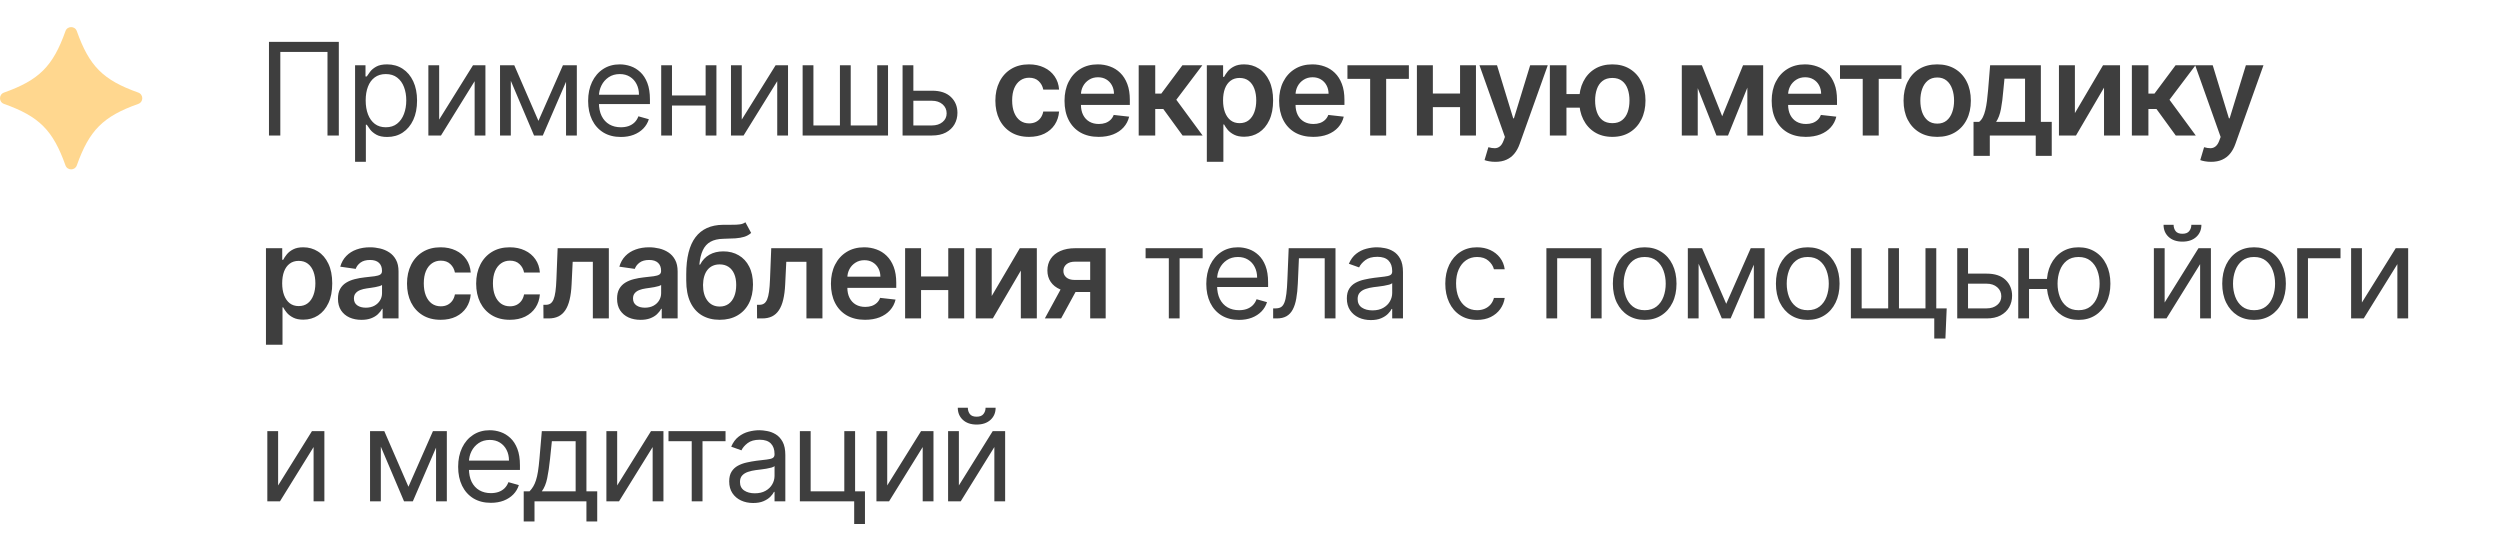 <?xml version="1.0" encoding="UTF-8"?> <svg xmlns="http://www.w3.org/2000/svg" width="369" height="81" viewBox="0 0 369 81" fill="none"><path d="M50.01 6.182V20H48.337V7.666H41.374V20H39.7V6.182H50.01ZM52.409 23.886V9.636H53.948V11.283H54.137C54.254 11.103 54.416 10.873 54.622 10.595C54.834 10.311 55.135 10.059 55.526 9.839C55.922 9.614 56.458 9.501 57.132 9.501C58.005 9.501 58.774 9.72 59.44 10.156C60.106 10.592 60.625 11.211 60.998 12.011C61.372 12.812 61.558 13.757 61.558 14.845C61.558 15.943 61.372 16.894 60.998 17.699C60.625 18.5 60.108 19.121 59.447 19.561C58.785 19.998 58.023 20.216 57.159 20.216C56.494 20.216 55.961 20.106 55.56 19.885C55.16 19.66 54.852 19.406 54.636 19.123C54.42 18.835 54.254 18.597 54.137 18.408H54.002V23.886H52.409ZM53.975 14.818C53.975 15.601 54.089 16.291 54.319 16.89C54.548 17.483 54.883 17.949 55.324 18.286C55.765 18.619 56.305 18.785 56.943 18.785C57.609 18.785 58.165 18.61 58.61 18.259C59.06 17.904 59.397 17.427 59.622 16.829C59.851 16.226 59.966 15.556 59.966 14.818C59.966 14.089 59.854 13.433 59.629 12.848C59.408 12.259 59.073 11.793 58.623 11.451C58.178 11.105 57.618 10.932 56.943 10.932C56.296 10.932 55.751 11.096 55.311 11.424C54.87 11.748 54.537 12.203 54.312 12.787C54.087 13.367 53.975 14.044 53.975 14.818ZM64.82 17.652L69.813 9.636H71.648V20H70.056V11.984L65.09 20H63.227V9.636H64.82V17.652ZM79.472 17.841L83.088 9.636H84.6L80.12 20H78.824L74.425 9.636H75.909L79.472 17.841ZM75.397 9.636V20H73.804V9.636H75.397ZM83.547 20V9.636H85.14V20H83.547ZM91.639 20.216C90.641 20.216 89.779 19.995 89.055 19.555C88.336 19.109 87.78 18.489 87.389 17.692C87.002 16.892 86.808 15.961 86.808 14.899C86.808 13.838 87.002 12.902 87.389 12.092C87.78 11.278 88.324 10.644 89.022 10.19C89.723 9.731 90.542 9.501 91.478 9.501C92.017 9.501 92.55 9.591 93.077 9.771C93.603 9.951 94.082 10.244 94.514 10.648C94.946 11.049 95.29 11.579 95.546 12.241C95.802 12.902 95.931 13.716 95.931 14.683V15.358H87.942V13.982H94.311C94.311 13.397 94.194 12.875 93.96 12.416C93.731 11.957 93.403 11.595 92.975 11.33C92.553 11.065 92.053 10.932 91.478 10.932C90.843 10.932 90.295 11.089 89.831 11.404C89.373 11.714 89.019 12.119 88.772 12.619C88.525 13.118 88.401 13.653 88.401 14.224V15.142C88.401 15.925 88.536 16.588 88.806 17.133C89.08 17.672 89.46 18.084 89.946 18.367C90.432 18.646 90.996 18.785 91.639 18.785C92.058 18.785 92.436 18.727 92.773 18.61C93.115 18.489 93.409 18.309 93.657 18.07C93.904 17.827 94.096 17.526 94.23 17.166L95.769 17.598C95.607 18.12 95.335 18.579 94.952 18.974C94.57 19.366 94.098 19.672 93.535 19.892C92.973 20.108 92.341 20.216 91.639 20.216ZM104.529 14.089V15.574H98.807V14.089H104.529ZM99.185 9.636V20H97.593V9.636H99.185ZM105.744 9.636V20H104.151V9.636H105.744ZM109.484 17.652L114.477 9.636H116.312V20H114.72V11.984L109.754 20H107.892V9.636H109.484V17.652ZM118.468 9.636H120.061V18.516H123.974V9.636H125.566V18.516H129.48V9.636H131.072V20H118.468V9.636ZM134.597 13.388H137.565C138.78 13.388 139.709 13.696 140.352 14.312C140.995 14.928 141.317 15.709 141.317 16.653C141.317 17.274 141.173 17.839 140.885 18.347C140.597 18.851 140.174 19.253 139.616 19.555C139.059 19.852 138.375 20 137.565 20H133.22V9.636H134.812V18.516H137.565C138.195 18.516 138.712 18.349 139.117 18.016C139.522 17.683 139.724 17.256 139.724 16.734C139.724 16.186 139.522 15.738 139.117 15.392C138.712 15.045 138.195 14.872 137.565 14.872H134.597V13.388ZM151.883 20.202C150.848 20.202 149.96 19.975 149.217 19.521C148.48 19.067 147.911 18.439 147.51 17.639C147.115 16.833 146.917 15.907 146.917 14.859C146.917 13.806 147.119 12.877 147.524 12.072C147.929 11.262 148.5 10.633 149.238 10.183C149.98 9.729 150.857 9.501 151.869 9.501C152.71 9.501 153.455 9.657 154.102 9.967C154.755 10.273 155.274 10.707 155.661 11.269C156.048 11.827 156.268 12.479 156.322 13.226H153.988C153.893 12.727 153.668 12.31 153.313 11.978C152.962 11.64 152.492 11.472 151.903 11.472C151.404 11.472 150.965 11.607 150.587 11.876C150.209 12.142 149.915 12.524 149.703 13.023C149.496 13.523 149.393 14.121 149.393 14.818C149.393 15.524 149.496 16.132 149.703 16.64C149.91 17.144 150.2 17.533 150.574 17.807C150.951 18.077 151.395 18.212 151.903 18.212C152.263 18.212 152.584 18.145 152.868 18.01C153.156 17.87 153.396 17.67 153.59 17.409C153.783 17.148 153.916 16.831 153.988 16.458H156.322C156.264 17.191 156.048 17.841 155.675 18.408C155.301 18.97 154.793 19.411 154.15 19.73C153.506 20.045 152.751 20.202 151.883 20.202ZM162.156 20.202C161.117 20.202 160.219 19.986 159.464 19.555C158.713 19.118 158.135 18.502 157.73 17.706C157.325 16.905 157.123 15.963 157.123 14.879C157.123 13.813 157.325 12.877 157.73 12.072C158.139 11.262 158.71 10.633 159.444 10.183C160.177 9.729 161.038 9.501 162.028 9.501C162.666 9.501 163.269 9.605 163.836 9.812C164.407 10.014 164.911 10.329 165.347 10.756C165.788 11.184 166.134 11.728 166.386 12.389C166.638 13.046 166.764 13.829 166.764 14.737V15.486H158.27V13.84H164.423C164.418 13.372 164.317 12.956 164.119 12.592C163.921 12.223 163.645 11.933 163.289 11.721C162.939 11.51 162.529 11.404 162.061 11.404C161.562 11.404 161.124 11.526 160.746 11.768C160.368 12.007 160.073 12.322 159.862 12.713C159.655 13.1 159.549 13.525 159.545 13.988V15.425C159.545 16.028 159.655 16.546 159.875 16.977C160.096 17.405 160.404 17.733 160.8 17.962C161.196 18.187 161.659 18.3 162.19 18.3C162.545 18.3 162.867 18.25 163.154 18.151C163.442 18.048 163.692 17.897 163.903 17.699C164.115 17.501 164.274 17.256 164.382 16.964L166.663 17.22C166.519 17.823 166.245 18.349 165.84 18.799C165.44 19.244 164.927 19.591 164.301 19.838C163.676 20.081 162.961 20.202 162.156 20.202ZM168.071 20V9.636H170.513V13.82H171.404L174.521 9.636H177.463L173.623 14.724L177.503 20H174.548L171.707 16.093H170.513V20H168.071ZM178.128 23.886V9.636H180.53V11.35H180.672C180.798 11.098 180.975 10.831 181.205 10.547C181.434 10.259 181.744 10.014 182.136 9.812C182.527 9.605 183.026 9.501 183.634 9.501C184.434 9.501 185.156 9.706 185.799 10.115C186.447 10.52 186.96 11.121 187.338 11.917C187.72 12.709 187.911 13.68 187.911 14.832C187.911 15.97 187.725 16.937 187.351 17.733C186.978 18.529 186.47 19.136 185.826 19.555C185.183 19.973 184.454 20.182 183.64 20.182C183.047 20.182 182.554 20.083 182.163 19.885C181.771 19.687 181.456 19.449 181.218 19.17C180.984 18.887 180.802 18.619 180.672 18.367H180.57V23.886H178.128ZM180.523 14.818C180.523 15.488 180.618 16.075 180.807 16.579C181 17.083 181.277 17.477 181.636 17.76C182.001 18.039 182.442 18.178 182.959 18.178C183.499 18.178 183.951 18.034 184.315 17.746C184.679 17.454 184.954 17.056 185.138 16.552C185.327 16.044 185.422 15.466 185.422 14.818C185.422 14.175 185.329 13.604 185.145 13.104C184.961 12.605 184.686 12.214 184.322 11.93C183.957 11.647 183.503 11.505 182.959 11.505C182.437 11.505 181.994 11.643 181.63 11.917C181.265 12.191 180.989 12.576 180.8 13.071C180.615 13.566 180.523 14.148 180.523 14.818ZM193.831 20.202C192.792 20.202 191.895 19.986 191.139 19.555C190.388 19.118 189.81 18.502 189.405 17.706C189 16.905 188.798 15.963 188.798 14.879C188.798 13.813 189 12.877 189.405 12.072C189.814 11.262 190.385 10.633 191.119 10.183C191.852 9.729 192.713 9.501 193.703 9.501C194.342 9.501 194.944 9.605 195.511 9.812C196.082 10.014 196.586 10.329 197.022 10.756C197.463 11.184 197.81 11.728 198.061 12.389C198.313 13.046 198.439 13.829 198.439 14.737V15.486H189.945V13.84H196.098C196.094 13.372 195.992 12.956 195.794 12.592C195.596 12.223 195.32 11.933 194.964 11.721C194.614 11.51 194.204 11.404 193.737 11.404C193.237 11.404 192.799 11.526 192.421 11.768C192.043 12.007 191.748 12.322 191.537 12.713C191.33 13.1 191.224 13.525 191.22 13.988V15.425C191.22 16.028 191.33 16.546 191.55 16.977C191.771 17.405 192.079 17.733 192.475 17.962C192.871 18.187 193.334 18.3 193.865 18.3C194.22 18.3 194.542 18.25 194.83 18.151C195.117 18.048 195.367 17.897 195.578 17.699C195.79 17.501 195.95 17.256 196.058 16.964L198.338 17.22C198.194 17.823 197.92 18.349 197.515 18.799C197.115 19.244 196.602 19.591 195.977 19.838C195.351 20.081 194.636 20.202 193.831 20.202ZM198.882 11.64V9.636H207.95V11.64H204.597V20H202.235V11.64H198.882ZM216.253 13.806V15.81H210.734V13.806H216.253ZM211.49 9.636V20H209.135V9.636H211.49ZM217.852 9.636V20H215.504V9.636H217.852ZM220.711 23.886C220.378 23.886 220.07 23.859 219.786 23.805C219.507 23.756 219.285 23.697 219.118 23.63L219.685 21.727C220.04 21.831 220.357 21.88 220.636 21.876C220.915 21.871 221.16 21.784 221.372 21.613C221.588 21.446 221.77 21.167 221.918 20.776L222.127 20.216L218.369 9.636H220.96L223.349 17.463H223.457L225.852 9.636H228.449L224.3 21.255C224.107 21.804 223.85 22.274 223.531 22.665C223.211 23.061 222.82 23.362 222.357 23.569C221.898 23.781 221.349 23.886 220.711 23.886ZM234.852 13.88V15.891H229.272V13.88H234.852ZM231.208 9.636V20H228.759V9.636H231.208ZM237.982 20.202C236.984 20.202 236.118 19.975 235.385 19.521C234.656 19.067 234.091 18.437 233.691 17.632C233.291 16.827 233.091 15.896 233.091 14.838C233.091 13.781 233.291 12.852 233.691 12.052C234.091 11.251 234.656 10.626 235.385 10.176C236.118 9.726 236.984 9.501 237.982 9.501C238.976 9.501 239.838 9.726 240.566 10.176C241.3 10.626 241.866 11.251 242.267 12.052C242.672 12.852 242.874 13.781 242.874 14.838C242.874 15.896 242.672 16.827 242.267 17.632C241.866 18.437 241.3 19.067 240.566 19.521C239.838 19.975 238.976 20.202 237.982 20.202ZM237.982 18.178C238.572 18.178 239.053 18.03 239.426 17.733C239.8 17.436 240.074 17.036 240.249 16.532C240.425 16.028 240.512 15.464 240.512 14.838C240.512 14.213 240.425 13.649 240.249 13.145C240.074 12.641 239.8 12.243 239.426 11.951C239.053 11.654 238.572 11.505 237.982 11.505C237.389 11.505 236.903 11.654 236.525 11.951C236.152 12.243 235.877 12.641 235.702 13.145C235.526 13.649 235.439 14.213 235.439 14.838C235.439 15.468 235.526 16.035 235.702 16.539C235.877 17.043 236.152 17.443 236.525 17.74C236.903 18.032 237.389 18.178 237.982 18.178ZM254.197 17.159L257.274 9.636H259.244L255.054 20H253.347L249.252 9.636H251.201L254.197 17.159ZM250.587 9.636V20H248.233V9.636H250.587ZM257.908 20V9.636H260.243V20H257.908ZM266.533 20.202C265.494 20.202 264.597 19.986 263.841 19.555C263.09 19.118 262.512 18.502 262.107 17.706C261.702 16.905 261.5 15.963 261.5 14.879C261.5 13.813 261.702 12.877 262.107 12.072C262.517 11.262 263.088 10.633 263.821 10.183C264.554 9.729 265.416 9.501 266.405 9.501C267.044 9.501 267.647 9.605 268.213 9.812C268.785 10.014 269.289 10.329 269.725 10.756C270.166 11.184 270.512 11.728 270.764 12.389C271.016 13.046 271.142 13.829 271.142 14.737V15.486H262.647V13.84H268.8C268.796 13.372 268.695 12.956 268.497 12.592C268.299 12.223 268.022 11.933 267.667 11.721C267.316 11.51 266.907 11.404 266.439 11.404C265.94 11.404 265.501 11.526 265.123 11.768C264.745 12.007 264.451 12.322 264.239 12.713C264.032 13.1 263.927 13.525 263.922 13.988V15.425C263.922 16.028 264.032 16.546 264.253 16.977C264.473 17.405 264.781 17.733 265.177 17.962C265.573 18.187 266.036 18.3 266.567 18.3C266.923 18.3 267.244 18.25 267.532 18.151C267.82 18.048 268.07 17.897 268.281 17.699C268.492 17.501 268.652 17.256 268.76 16.964L271.041 17.22C270.897 17.823 270.622 18.349 270.217 18.799C269.817 19.244 269.304 19.591 268.679 19.838C268.054 20.081 267.339 20.202 266.533 20.202ZM271.584 11.64V9.636H280.653V11.64H277.299V20H274.938V11.64H271.584ZM285.931 20.202C284.919 20.202 284.042 19.98 283.3 19.534C282.558 19.089 281.982 18.466 281.573 17.666C281.168 16.865 280.965 15.929 280.965 14.859C280.965 13.788 281.168 12.85 281.573 12.045C281.982 11.24 282.558 10.615 283.3 10.169C284.042 9.724 284.919 9.501 285.931 9.501C286.943 9.501 287.821 9.724 288.563 10.169C289.305 10.615 289.878 11.24 290.283 12.045C290.693 12.85 290.897 13.788 290.897 14.859C290.897 15.929 290.693 16.865 290.283 17.666C289.878 18.466 289.305 19.089 288.563 19.534C287.821 19.98 286.943 20.202 285.931 20.202ZM285.945 18.246C286.494 18.246 286.952 18.095 287.321 17.794C287.69 17.488 287.964 17.078 288.144 16.566C288.329 16.053 288.421 15.482 288.421 14.852C288.421 14.218 288.329 13.644 288.144 13.131C287.964 12.614 287.69 12.203 287.321 11.897C286.952 11.591 286.494 11.438 285.945 11.438C285.383 11.438 284.915 11.591 284.541 11.897C284.173 12.203 283.896 12.614 283.711 13.131C283.532 13.644 283.442 14.218 283.442 14.852C283.442 15.482 283.532 16.053 283.711 16.566C283.896 17.078 284.173 17.488 284.541 17.794C284.915 18.095 285.383 18.246 285.945 18.246ZM291.293 23.009V17.989H292.116C292.336 17.818 292.521 17.587 292.669 17.294C292.818 16.997 292.939 16.649 293.033 16.249C293.132 15.844 293.213 15.392 293.276 14.892C293.339 14.389 293.396 13.847 293.445 13.266L293.742 9.636H301.231V17.989H302.837V23.009H300.476V20H293.695V23.009H291.293ZM294.626 17.989H298.897V11.607H295.86L295.699 13.266C295.609 14.364 295.489 15.304 295.341 16.087C295.193 16.869 294.954 17.504 294.626 17.989ZM306.255 16.694L310.405 9.636H312.915V20H310.553V12.936L306.417 20H303.9V9.636H306.255V16.694ZM314.663 20V9.636H317.105V13.82H317.996L321.113 9.636H324.055L320.216 14.724L324.095 20H321.14L318.3 16.093H317.105V20H314.663ZM326.35 23.886C326.017 23.886 325.709 23.859 325.425 23.805C325.147 23.756 324.924 23.697 324.757 23.63L325.324 21.727C325.68 21.831 325.997 21.88 326.276 21.876C326.554 21.871 326.8 21.784 327.011 21.613C327.227 21.446 327.409 21.167 327.558 20.776L327.767 20.216L324.009 9.636H326.599L328.988 17.463H329.096L331.491 9.636H334.089L329.939 21.255C329.746 21.804 329.489 22.274 329.17 22.665C328.851 23.061 328.459 23.362 327.996 23.569C327.537 23.781 326.989 23.886 326.35 23.886ZM39.255 50.886V36.636H41.657V38.35H41.799C41.925 38.098 42.102 37.831 42.332 37.547C42.561 37.259 42.871 37.014 43.263 36.812C43.654 36.605 44.153 36.501 44.761 36.501C45.561 36.501 46.283 36.706 46.926 37.115C47.574 37.52 48.087 38.121 48.465 38.917C48.847 39.709 49.038 40.68 49.038 41.832C49.038 42.97 48.852 43.937 48.478 44.733C48.105 45.529 47.597 46.136 46.953 46.555C46.31 46.973 45.582 47.182 44.767 47.182C44.174 47.182 43.681 47.083 43.29 46.885C42.898 46.687 42.584 46.449 42.345 46.17C42.111 45.887 41.929 45.619 41.799 45.367H41.697V50.886H39.255ZM41.65 41.818C41.65 42.488 41.745 43.075 41.934 43.579C42.127 44.083 42.404 44.477 42.764 44.76C43.128 45.039 43.569 45.178 44.086 45.178C44.626 45.178 45.078 45.034 45.442 44.746C45.806 44.454 46.081 44.056 46.265 43.552C46.454 43.044 46.549 42.466 46.549 41.818C46.549 41.175 46.456 40.604 46.272 40.104C46.088 39.605 45.813 39.214 45.449 38.93C45.084 38.647 44.63 38.505 44.086 38.505C43.564 38.505 43.121 38.642 42.757 38.917C42.392 39.191 42.116 39.576 41.927 40.071C41.742 40.566 41.65 41.148 41.65 41.818ZM53.352 47.209C52.696 47.209 52.104 47.092 51.578 46.858C51.056 46.62 50.642 46.269 50.336 45.806C50.035 45.342 49.884 44.771 49.884 44.092C49.884 43.507 49.992 43.024 50.208 42.641C50.424 42.259 50.719 41.953 51.092 41.724C51.465 41.494 51.886 41.321 52.354 41.204C52.826 41.083 53.314 40.995 53.818 40.941C54.425 40.878 54.918 40.822 55.295 40.772C55.673 40.718 55.948 40.637 56.119 40.529C56.294 40.417 56.382 40.244 56.382 40.01V39.969C56.382 39.461 56.231 39.068 55.93 38.789C55.628 38.51 55.194 38.37 54.627 38.37C54.029 38.37 53.555 38.501 53.204 38.762C52.857 39.023 52.623 39.331 52.502 39.686L50.221 39.362C50.401 38.733 50.698 38.206 51.112 37.783C51.526 37.356 52.032 37.037 52.63 36.825C53.228 36.609 53.89 36.501 54.614 36.501C55.113 36.501 55.61 36.56 56.105 36.677C56.6 36.794 57.052 36.987 57.461 37.257C57.871 37.523 58.199 37.885 58.446 38.343C58.698 38.802 58.824 39.376 58.824 40.064V47H56.476V45.576H56.395C56.247 45.864 56.038 46.134 55.768 46.386C55.502 46.633 55.167 46.834 54.762 46.986C54.362 47.135 53.892 47.209 53.352 47.209ZM53.986 45.414C54.477 45.414 54.902 45.318 55.262 45.124C55.621 44.926 55.898 44.666 56.092 44.342C56.289 44.018 56.388 43.665 56.388 43.282V42.061C56.312 42.124 56.181 42.182 55.997 42.236C55.817 42.291 55.615 42.338 55.39 42.378C55.165 42.419 54.942 42.455 54.722 42.486C54.502 42.518 54.31 42.545 54.148 42.567C53.784 42.617 53.458 42.698 53.17 42.81C52.882 42.922 52.655 43.08 52.489 43.282C52.322 43.48 52.239 43.737 52.239 44.051C52.239 44.501 52.403 44.841 52.731 45.07C53.06 45.3 53.478 45.414 53.986 45.414ZM65.041 47.202C64.006 47.202 63.118 46.975 62.376 46.521C61.638 46.067 61.069 45.439 60.669 44.639C60.273 43.833 60.075 42.907 60.075 41.859C60.075 40.806 60.277 39.877 60.682 39.072C61.087 38.262 61.658 37.633 62.396 37.183C63.138 36.729 64.015 36.501 65.027 36.501C65.868 36.501 66.613 36.657 67.26 36.967C67.913 37.273 68.432 37.707 68.819 38.269C69.206 38.827 69.426 39.479 69.48 40.226H67.146C67.051 39.727 66.826 39.31 66.471 38.978C66.12 38.64 65.65 38.472 65.061 38.472C64.562 38.472 64.123 38.606 63.745 38.876C63.367 39.142 63.073 39.524 62.861 40.023C62.654 40.523 62.551 41.121 62.551 41.818C62.551 42.524 62.654 43.132 62.861 43.64C63.068 44.144 63.358 44.533 63.732 44.807C64.11 45.077 64.553 45.212 65.061 45.212C65.421 45.212 65.742 45.145 66.026 45.01C66.314 44.87 66.554 44.67 66.748 44.409C66.941 44.148 67.074 43.831 67.146 43.458H69.48C69.422 44.191 69.206 44.841 68.833 45.408C68.459 45.97 67.951 46.411 67.308 46.73C66.665 47.045 65.909 47.202 65.041 47.202ZM75.246 47.202C74.212 47.202 73.324 46.975 72.581 46.521C71.844 46.067 71.275 45.439 70.874 44.639C70.479 43.833 70.281 42.907 70.281 41.859C70.281 40.806 70.483 39.877 70.888 39.072C71.293 38.262 71.864 37.633 72.602 37.183C73.344 36.729 74.221 36.501 75.233 36.501C76.074 36.501 76.819 36.657 77.466 36.967C78.119 37.273 78.638 37.707 79.025 38.269C79.412 38.827 79.632 39.479 79.686 40.226H77.352C77.257 39.727 77.032 39.31 76.677 38.978C76.326 38.64 75.856 38.472 75.267 38.472C74.767 38.472 74.329 38.606 73.951 38.876C73.573 39.142 73.279 39.524 73.067 40.023C72.86 40.523 72.757 41.121 72.757 41.818C72.757 42.524 72.86 43.132 73.067 43.64C73.274 44.144 73.564 44.533 73.938 44.807C74.315 45.077 74.758 45.212 75.267 45.212C75.627 45.212 75.948 45.145 76.232 45.01C76.519 44.87 76.76 44.67 76.954 44.409C77.147 44.148 77.28 43.831 77.352 43.458H79.686C79.628 44.191 79.412 44.841 79.038 45.408C78.665 45.97 78.157 46.411 77.514 46.73C76.87 47.045 76.115 47.202 75.246 47.202ZM80.217 47L80.203 44.989H80.561C80.831 44.989 81.058 44.929 81.242 44.807C81.427 44.686 81.579 44.483 81.701 44.2C81.822 43.912 81.917 43.525 81.984 43.039C82.052 42.554 82.099 41.949 82.126 41.224L82.308 36.636H89.865V47H87.504V38.64H84.528L84.366 41.98C84.326 42.844 84.229 43.593 84.076 44.227C83.927 44.857 83.716 45.376 83.442 45.785C83.172 46.195 82.832 46.501 82.423 46.703C82.014 46.901 81.53 47 80.972 47H80.217ZM94.547 47.209C93.89 47.209 93.298 47.092 92.772 46.858C92.25 46.62 91.837 46.269 91.531 45.806C91.229 45.342 91.079 44.771 91.079 44.092C91.079 43.507 91.186 43.024 91.402 42.641C91.618 42.259 91.913 41.953 92.286 41.724C92.66 41.494 93.08 41.321 93.548 41.204C94.02 41.083 94.508 40.995 95.012 40.941C95.619 40.878 96.112 40.822 96.49 40.772C96.868 40.718 97.142 40.637 97.313 40.529C97.488 40.417 97.576 40.244 97.576 40.01V39.969C97.576 39.461 97.425 39.068 97.124 38.789C96.823 38.51 96.389 38.37 95.822 38.37C95.224 38.37 94.749 38.501 94.398 38.762C94.052 39.023 93.818 39.331 93.696 39.686L91.416 39.362C91.596 38.733 91.893 38.206 92.306 37.783C92.72 37.356 93.226 37.037 93.825 36.825C94.423 36.609 95.084 36.501 95.808 36.501C96.308 36.501 96.805 36.56 97.299 36.677C97.794 36.794 98.246 36.987 98.656 37.257C99.065 37.523 99.393 37.885 99.641 38.343C99.893 38.802 100.019 39.376 100.019 40.064V47H97.671V45.576H97.59C97.441 45.864 97.232 46.134 96.962 46.386C96.697 46.633 96.362 46.834 95.957 46.986C95.556 47.135 95.086 47.209 94.547 47.209ZM95.181 45.414C95.671 45.414 96.096 45.318 96.456 45.124C96.816 44.926 97.093 44.666 97.286 44.342C97.484 44.018 97.583 43.665 97.583 43.282V42.061C97.506 42.124 97.376 42.182 97.192 42.236C97.012 42.291 96.809 42.338 96.584 42.378C96.359 42.419 96.137 42.455 95.916 42.486C95.696 42.518 95.505 42.545 95.343 42.567C94.978 42.617 94.652 42.698 94.364 42.81C94.076 42.922 93.849 43.08 93.683 43.282C93.516 43.48 93.433 43.737 93.433 44.051C93.433 44.501 93.597 44.841 93.926 45.07C94.254 45.3 94.672 45.414 95.181 45.414ZM110.02 32.804L110.87 34.383C110.569 34.644 110.232 34.833 109.858 34.95C109.485 35.066 109.046 35.143 108.543 35.179C108.043 35.211 107.45 35.233 106.761 35.246C105.988 35.264 105.356 35.411 104.865 35.685C104.375 35.959 104 36.376 103.739 36.933C103.478 37.486 103.307 38.193 103.226 39.052H103.341C103.664 38.418 104.119 37.934 104.703 37.601C105.288 37.268 105.974 37.102 106.761 37.102C107.621 37.102 108.378 37.295 109.035 37.682C109.696 38.065 110.211 38.62 110.58 39.349C110.954 40.077 111.14 40.959 111.14 41.994C111.14 43.06 110.94 43.984 110.54 44.767C110.139 45.545 109.57 46.145 108.833 46.568C108.1 46.991 107.229 47.202 106.222 47.202C105.219 47.202 104.346 46.984 103.604 46.548C102.866 46.107 102.295 45.457 101.89 44.598C101.49 43.734 101.289 42.671 101.289 41.407V40.475C101.289 38.038 101.744 36.218 102.652 35.017C103.561 33.816 104.908 33.204 106.694 33.182C107.225 33.173 107.699 33.171 108.118 33.175C108.54 33.18 108.909 33.159 109.224 33.114C109.539 33.069 109.804 32.966 110.02 32.804ZM106.235 45.246C106.734 45.246 107.166 45.117 107.531 44.861C107.895 44.6 108.174 44.231 108.367 43.755C108.565 43.278 108.664 42.713 108.664 42.061C108.664 41.418 108.565 40.871 108.367 40.422C108.169 39.967 107.888 39.621 107.524 39.383C107.159 39.144 106.725 39.025 106.222 39.025C105.844 39.025 105.504 39.092 105.203 39.227C104.901 39.362 104.645 39.56 104.434 39.821C104.222 40.082 104.06 40.399 103.948 40.772C103.835 41.146 103.775 41.575 103.766 42.061C103.766 43.037 103.986 43.813 104.427 44.389C104.868 44.96 105.47 45.246 106.235 45.246ZM111.743 47L111.73 44.989H112.087C112.357 44.989 112.584 44.929 112.769 44.807C112.953 44.686 113.106 44.483 113.228 44.2C113.349 43.912 113.443 43.525 113.511 43.039C113.578 42.554 113.626 41.949 113.653 41.224L113.835 36.636H121.392V47H119.03V38.64H116.055L115.893 41.98C115.852 42.844 115.756 43.593 115.603 44.227C115.454 44.857 115.243 45.376 114.968 45.785C114.698 46.195 114.359 46.501 113.95 46.703C113.54 46.901 113.057 47 112.499 47H111.743ZM127.679 47.202C126.64 47.202 125.743 46.986 124.987 46.555C124.236 46.118 123.658 45.502 123.253 44.706C122.848 43.905 122.646 42.963 122.646 41.879C122.646 40.813 122.848 39.877 123.253 39.072C123.662 38.262 124.234 37.633 124.967 37.183C125.7 36.729 126.561 36.501 127.551 36.501C128.19 36.501 128.792 36.605 129.359 36.812C129.93 37.014 130.434 37.329 130.87 37.756C131.311 38.184 131.658 38.728 131.91 39.389C132.161 40.046 132.287 40.829 132.287 41.737V42.486H123.793V40.84H129.946C129.942 40.372 129.84 39.956 129.642 39.592C129.445 39.223 129.168 38.933 128.813 38.721C128.462 38.51 128.052 38.404 127.585 38.404C127.085 38.404 126.647 38.526 126.269 38.769C125.891 39.007 125.596 39.322 125.385 39.713C125.178 40.1 125.072 40.525 125.068 40.988V42.425C125.068 43.028 125.178 43.545 125.399 43.977C125.619 44.405 125.927 44.733 126.323 44.962C126.719 45.187 127.182 45.3 127.713 45.3C128.068 45.3 128.39 45.25 128.678 45.151C128.966 45.048 129.215 44.897 129.427 44.699C129.638 44.501 129.798 44.256 129.906 43.964L132.186 44.22C132.042 44.823 131.768 45.349 131.363 45.799C130.963 46.244 130.45 46.591 129.825 46.838C129.199 47.081 128.484 47.202 127.679 47.202ZM140.712 40.806V42.81H135.193V40.806H140.712ZM135.948 36.636V47H133.594V36.636H135.948ZM142.311 36.636V47H139.963V36.636H142.311ZM146.377 43.694L150.526 36.636H153.036V47H150.675V39.936L146.539 47H144.022V36.636H146.377V43.694ZM160.911 47V38.62H158.698C158.136 38.62 157.704 38.751 157.403 39.011C157.101 39.272 156.953 39.596 156.957 39.983C156.953 40.37 157.094 40.689 157.382 40.941C157.67 41.193 158.082 41.319 158.617 41.319H161.68V43.1H158.617C157.789 43.1 157.074 42.97 156.471 42.709C155.869 42.448 155.405 42.079 155.081 41.602C154.758 41.126 154.596 40.568 154.596 39.929C154.596 39.263 154.76 38.685 155.088 38.195C155.421 37.7 155.893 37.318 156.505 37.048C157.121 36.774 157.852 36.636 158.698 36.636H163.198V47H160.911ZM154.218 47L157.112 41.683H159.521L156.62 47H154.218ZM169.09 38.121V36.636H177.511V38.121H174.11V47H172.518V38.121H169.09ZM182.88 47.216C181.882 47.216 181.02 46.995 180.296 46.555C179.576 46.109 179.021 45.489 178.63 44.693C178.243 43.892 178.049 42.961 178.049 41.899C178.049 40.838 178.243 39.902 178.63 39.092C179.021 38.278 179.565 37.644 180.262 37.19C180.964 36.731 181.783 36.501 182.718 36.501C183.258 36.501 183.791 36.591 184.317 36.771C184.844 36.951 185.323 37.244 185.755 37.648C186.186 38.049 186.531 38.58 186.787 39.241C187.043 39.902 187.172 40.716 187.172 41.683V42.358H179.183V40.981H185.552C185.552 40.397 185.435 39.875 185.201 39.416C184.972 38.957 184.644 38.595 184.216 38.33C183.793 38.065 183.294 37.932 182.718 37.932C182.084 37.932 181.535 38.089 181.072 38.404C180.613 38.715 180.26 39.119 180.013 39.619C179.765 40.118 179.642 40.653 179.642 41.224V42.142C179.642 42.925 179.777 43.588 180.047 44.133C180.321 44.672 180.701 45.084 181.187 45.367C181.673 45.646 182.237 45.785 182.88 45.785C183.299 45.785 183.676 45.727 184.014 45.61C184.356 45.489 184.65 45.309 184.898 45.07C185.145 44.827 185.336 44.526 185.471 44.166L187.01 44.598C186.848 45.12 186.576 45.579 186.193 45.974C185.811 46.366 185.339 46.672 184.776 46.892C184.214 47.108 183.582 47.216 182.88 47.216ZM187.916 47V45.516H188.294C188.604 45.516 188.863 45.455 189.07 45.334C189.277 45.208 189.443 44.989 189.569 44.679C189.7 44.364 189.799 43.928 189.866 43.37C189.938 42.808 189.99 42.093 190.021 41.224L190.21 36.636H197.119V47H195.527V38.121H191.722L191.56 41.818C191.524 42.668 191.447 43.417 191.33 44.065C191.218 44.708 191.045 45.248 190.811 45.684C190.581 46.121 190.275 46.449 189.893 46.669C189.511 46.89 189.032 47 188.456 47H187.916ZM202.33 47.243C201.674 47.243 201.078 47.119 200.542 46.872C200.007 46.62 199.582 46.258 199.267 45.785C198.952 45.309 198.795 44.733 198.795 44.058C198.795 43.465 198.912 42.983 199.146 42.614C199.38 42.241 199.692 41.949 200.084 41.737C200.475 41.526 200.907 41.368 201.379 41.265C201.856 41.157 202.335 41.072 202.816 41.008C203.446 40.928 203.957 40.867 204.348 40.826C204.744 40.781 205.032 40.707 205.212 40.604C205.396 40.5 205.488 40.32 205.488 40.064V40.01C205.488 39.344 205.306 38.827 204.942 38.458C204.582 38.089 204.035 37.905 203.302 37.905C202.542 37.905 201.946 38.071 201.514 38.404C201.082 38.737 200.779 39.092 200.603 39.47L199.092 38.93C199.362 38.301 199.722 37.81 200.171 37.459C200.626 37.104 201.121 36.857 201.656 36.717C202.196 36.573 202.726 36.501 203.248 36.501C203.581 36.501 203.963 36.542 204.395 36.623C204.831 36.699 205.252 36.859 205.657 37.102C206.066 37.345 206.406 37.711 206.676 38.202C206.946 38.692 207.08 39.349 207.08 40.172V47H205.488V45.597H205.407C205.299 45.822 205.119 46.062 204.867 46.319C204.616 46.575 204.28 46.793 203.862 46.973C203.444 47.153 202.933 47.243 202.33 47.243ZM202.573 45.812C203.203 45.812 203.734 45.689 204.166 45.441C204.602 45.194 204.93 44.875 205.151 44.483C205.376 44.092 205.488 43.68 205.488 43.249V41.791C205.421 41.872 205.272 41.946 205.043 42.014C204.818 42.077 204.557 42.133 204.26 42.182C203.968 42.227 203.682 42.268 203.403 42.304C203.129 42.336 202.906 42.362 202.735 42.385C202.322 42.439 201.935 42.527 201.575 42.648C201.219 42.765 200.932 42.943 200.711 43.181C200.495 43.415 200.387 43.734 200.387 44.139C200.387 44.693 200.592 45.111 201.001 45.394C201.415 45.673 201.939 45.812 202.573 45.812ZM218.021 47.216C217.049 47.216 216.213 46.986 215.511 46.528C214.809 46.069 214.269 45.437 213.892 44.632C213.514 43.827 213.325 42.907 213.325 41.872C213.325 40.82 213.518 39.891 213.905 39.086C214.296 38.276 214.841 37.644 215.538 37.19C216.24 36.731 217.058 36.501 217.994 36.501C218.723 36.501 219.379 36.636 219.964 36.906C220.549 37.176 221.028 37.554 221.401 38.04C221.774 38.526 222.006 39.092 222.096 39.74H220.504C220.382 39.268 220.112 38.849 219.694 38.485C219.28 38.116 218.723 37.932 218.021 37.932C217.4 37.932 216.856 38.094 216.388 38.418C215.925 38.737 215.563 39.189 215.302 39.774C215.045 40.354 214.917 41.035 214.917 41.818C214.917 42.619 215.043 43.316 215.295 43.91C215.551 44.504 215.911 44.965 216.375 45.293C216.842 45.621 217.391 45.785 218.021 45.785C218.435 45.785 218.81 45.714 219.148 45.57C219.485 45.426 219.771 45.219 220.004 44.949C220.238 44.679 220.405 44.355 220.504 43.977H222.096C222.006 44.589 221.783 45.14 221.428 45.63C221.077 46.116 220.612 46.503 220.031 46.791C219.456 47.074 218.786 47.216 218.021 47.216ZM228.248 47V36.636H236.398V47H234.806V38.121H229.84V47H228.248ZM242.756 47.216C241.821 47.216 241 46.993 240.294 46.548C239.592 46.103 239.043 45.48 238.647 44.679C238.256 43.878 238.06 42.943 238.06 41.872C238.06 40.793 238.256 39.85 238.647 39.045C239.043 38.24 239.592 37.615 240.294 37.169C241 36.724 241.821 36.501 242.756 36.501C243.692 36.501 244.511 36.724 245.212 37.169C245.919 37.615 246.467 38.24 246.859 39.045C247.255 39.85 247.452 40.793 247.452 41.872C247.452 42.943 247.255 43.878 246.859 44.679C246.467 45.48 245.919 46.103 245.212 46.548C244.511 46.993 243.692 47.216 242.756 47.216ZM242.756 45.785C243.467 45.785 244.052 45.603 244.511 45.239C244.97 44.875 245.309 44.396 245.53 43.802C245.75 43.208 245.86 42.565 245.86 41.872C245.86 41.179 245.75 40.534 245.53 39.936C245.309 39.337 244.97 38.854 244.511 38.485C244.052 38.116 243.467 37.932 242.756 37.932C242.046 37.932 241.461 38.116 241.002 38.485C240.543 38.854 240.204 39.337 239.983 39.936C239.763 40.534 239.653 41.179 239.653 41.872C239.653 42.565 239.763 43.208 239.983 43.802C240.204 44.396 240.543 44.875 241.002 45.239C241.461 45.603 242.046 45.785 242.756 45.785ZM254.791 44.841L258.407 36.636H259.919L255.438 47H254.143L249.744 36.636H251.228L254.791 44.841ZM250.715 36.636V47H249.123V36.636H250.715ZM258.866 47V36.636H260.458V47H258.866ZM266.823 47.216C265.888 47.216 265.067 46.993 264.361 46.548C263.659 46.103 263.11 45.48 262.714 44.679C262.323 43.878 262.127 42.943 262.127 41.872C262.127 40.793 262.323 39.85 262.714 39.045C263.11 38.24 263.659 37.615 264.361 37.169C265.067 36.724 265.888 36.501 266.823 36.501C267.759 36.501 268.578 36.724 269.279 37.169C269.986 37.615 270.534 38.24 270.926 39.045C271.321 39.85 271.519 40.793 271.519 41.872C271.519 42.943 271.321 43.878 270.926 44.679C270.534 45.48 269.986 46.103 269.279 46.548C268.578 46.993 267.759 47.216 266.823 47.216ZM266.823 45.785C267.534 45.785 268.119 45.603 268.578 45.239C269.036 44.875 269.376 44.396 269.596 43.802C269.817 43.208 269.927 42.565 269.927 41.872C269.927 41.179 269.817 40.534 269.596 39.936C269.376 39.337 269.036 38.854 268.578 38.485C268.119 38.116 267.534 37.932 266.823 37.932C266.113 37.932 265.528 38.116 265.069 38.485C264.61 38.854 264.271 39.337 264.05 39.936C263.83 40.534 263.72 41.179 263.72 41.872C263.72 42.565 263.83 43.208 264.05 43.802C264.271 44.396 264.61 44.875 265.069 45.239C265.528 45.603 266.113 45.785 266.823 45.785ZM287.332 45.516L287.143 49.969H285.497V47H284.147V45.516H287.332ZM273.19 36.636H274.782V45.516H278.696V36.636H280.288V45.516H284.201V36.636H285.794V47H273.19V36.636ZM290.264 40.388H293.233C294.448 40.388 295.377 40.696 296.02 41.312C296.663 41.928 296.985 42.709 296.985 43.653C296.985 44.274 296.841 44.839 296.553 45.347C296.265 45.851 295.842 46.253 295.284 46.555C294.727 46.852 294.043 47 293.233 47H288.888V36.636H290.48V45.516H293.233C293.863 45.516 294.38 45.349 294.785 45.016C295.19 44.684 295.392 44.256 295.392 43.734C295.392 43.186 295.19 42.738 294.785 42.392C294.38 42.045 293.863 41.872 293.233 41.872H290.264V40.388ZM303.614 41.17V42.655H298.136V41.17H303.614ZM299.485 36.636V47H297.893V36.636H299.485ZM306.799 47.216C305.864 47.216 305.043 46.993 304.336 46.548C303.635 46.103 303.086 45.48 302.69 44.679C302.299 43.878 302.103 42.943 302.103 41.872C302.103 40.793 302.299 39.85 302.69 39.045C303.086 38.24 303.635 37.615 304.336 37.169C305.043 36.724 305.864 36.501 306.799 36.501C307.735 36.501 308.553 36.724 309.255 37.169C309.961 37.615 310.51 38.24 310.901 39.045C311.297 39.85 311.495 40.793 311.495 41.872C311.495 42.943 311.297 43.878 310.901 44.679C310.51 45.48 309.961 46.103 309.255 46.548C308.553 46.993 307.735 47.216 306.799 47.216ZM306.799 45.785C307.51 45.785 308.095 45.603 308.553 45.239C309.012 44.875 309.352 44.396 309.572 43.802C309.793 43.208 309.903 42.565 309.903 41.872C309.903 41.179 309.793 40.534 309.572 39.936C309.352 39.337 309.012 38.854 308.553 38.485C308.095 38.116 307.51 37.932 306.799 37.932C306.088 37.932 305.504 38.116 305.045 38.485C304.586 38.854 304.246 39.337 304.026 39.936C303.806 40.534 303.695 41.179 303.695 41.872C303.695 42.565 303.806 43.208 304.026 43.802C304.246 44.396 304.586 44.875 305.045 45.239C305.504 45.603 306.088 45.785 306.799 45.785ZM319.502 44.652L324.495 36.636H326.33V47H324.738V38.984L319.772 47H317.91V36.636H319.502V44.652ZM323.442 33.182H324.927C324.927 33.91 324.675 34.507 324.171 34.97C323.667 35.433 322.984 35.665 322.12 35.665C321.27 35.665 320.593 35.433 320.089 34.97C319.59 34.507 319.34 33.91 319.34 33.182H320.825C320.825 33.533 320.921 33.841 321.115 34.106C321.313 34.372 321.648 34.504 322.12 34.504C322.592 34.504 322.93 34.372 323.132 34.106C323.339 33.841 323.442 33.533 323.442 33.182ZM332.697 47.216C331.761 47.216 330.94 46.993 330.234 46.548C329.533 46.103 328.984 45.48 328.588 44.679C328.197 43.878 328.001 42.943 328.001 41.872C328.001 40.793 328.197 39.85 328.588 39.045C328.984 38.24 329.533 37.615 330.234 37.169C330.94 36.724 331.761 36.501 332.697 36.501C333.633 36.501 334.451 36.724 335.153 37.169C335.859 37.615 336.408 38.24 336.799 39.045C337.195 39.85 337.393 40.793 337.393 41.872C337.393 42.943 337.195 43.878 336.799 44.679C336.408 45.48 335.859 46.103 335.153 46.548C334.451 46.993 333.633 47.216 332.697 47.216ZM332.697 45.785C333.408 45.785 333.992 45.603 334.451 45.239C334.91 44.875 335.25 44.396 335.47 43.802C335.69 43.208 335.801 42.565 335.801 41.872C335.801 41.179 335.69 40.534 335.47 39.936C335.25 39.337 334.91 38.854 334.451 38.485C333.992 38.116 333.408 37.932 332.697 37.932C331.986 37.932 331.401 38.116 330.943 38.485C330.484 38.854 330.144 39.337 329.924 39.936C329.703 40.534 329.593 41.179 329.593 41.872C329.593 42.565 329.703 43.208 329.924 43.802C330.144 44.396 330.484 44.875 330.943 45.239C331.401 45.603 331.986 45.785 332.697 45.785ZM345.46 36.636V38.121H340.656V47H339.064V36.636H345.46ZM348.617 44.652L353.61 36.636H355.445V47H353.852V38.984L348.887 47H347.024V36.636H348.617V44.652ZM41.05 71.652L46.043 63.636H47.878V74H46.285V65.984L41.32 74H39.457V63.636H41.05V71.652ZM60.286 71.841L63.902 63.636H65.413L60.933 74H59.638L55.239 63.636H56.723L60.286 71.841ZM56.21 63.636V74H54.618V63.636H56.21ZM64.361 74V63.636H65.953V74H64.361ZM72.453 74.216C71.455 74.216 70.593 73.996 69.869 73.555C69.149 73.109 68.594 72.489 68.203 71.692C67.816 70.892 67.622 69.961 67.622 68.899C67.622 67.838 67.816 66.902 68.203 66.092C68.594 65.278 69.138 64.644 69.835 64.19C70.537 63.731 71.356 63.501 72.291 63.501C72.831 63.501 73.364 63.591 73.89 63.771C74.417 63.951 74.896 64.244 75.328 64.648C75.759 65.049 76.103 65.579 76.36 66.241C76.616 66.902 76.744 67.716 76.744 68.683V69.358H68.756V67.981H75.125C75.125 67.397 75.008 66.875 74.774 66.416C74.545 65.957 74.216 65.595 73.789 65.33C73.366 65.064 72.867 64.932 72.291 64.932C71.657 64.932 71.108 65.089 70.645 65.404C70.186 65.715 69.833 66.119 69.586 66.619C69.338 67.118 69.215 67.653 69.215 68.224V69.142C69.215 69.925 69.35 70.588 69.619 71.132C69.894 71.672 70.274 72.084 70.76 72.367C71.246 72.646 71.81 72.785 72.453 72.785C72.871 72.785 73.249 72.727 73.587 72.61C73.929 72.489 74.223 72.309 74.471 72.07C74.718 71.827 74.909 71.526 75.044 71.166L76.582 71.598C76.421 72.12 76.148 72.579 75.766 72.974C75.384 73.366 74.911 73.672 74.349 73.892C73.787 74.108 73.155 74.216 72.453 74.216ZM77.3 76.969V72.516H78.164C78.375 72.295 78.557 72.057 78.71 71.8C78.863 71.544 78.996 71.24 79.108 70.89C79.225 70.534 79.324 70.102 79.405 69.594C79.486 69.081 79.558 68.463 79.621 67.739L79.972 63.636H86.557V72.516H88.15V76.969H86.557V74H78.892V76.969H77.3ZM79.972 72.516H84.965V65.121H81.456L81.186 67.739C81.074 68.823 80.935 69.769 80.768 70.579C80.602 71.389 80.336 72.034 79.972 72.516ZM91.095 71.652L96.088 63.636H97.924V74H96.331V65.984L91.365 74H89.503V63.636H91.095V71.652ZM98.67 65.121V63.636H107.09V65.121H103.69V74H102.097V65.121H98.67ZM111.165 74.243C110.508 74.243 109.912 74.119 109.377 73.872C108.841 73.62 108.416 73.258 108.101 72.785C107.787 72.309 107.629 71.733 107.629 71.058C107.629 70.465 107.746 69.983 107.98 69.614C108.214 69.241 108.527 68.949 108.918 68.737C109.309 68.526 109.741 68.368 110.213 68.265C110.69 68.157 111.169 68.072 111.65 68.008C112.28 67.928 112.791 67.867 113.182 67.826C113.578 67.781 113.866 67.707 114.046 67.604C114.23 67.5 114.322 67.32 114.322 67.064V67.01C114.322 66.344 114.14 65.827 113.776 65.458C113.416 65.089 112.869 64.905 112.136 64.905C111.376 64.905 110.78 65.071 110.348 65.404C109.916 65.737 109.613 66.092 109.437 66.47L107.926 65.93C108.196 65.301 108.556 64.81 109.006 64.46C109.46 64.104 109.955 63.857 110.49 63.717C111.03 63.573 111.56 63.501 112.082 63.501C112.415 63.501 112.797 63.542 113.229 63.623C113.666 63.699 114.086 63.859 114.491 64.102C114.9 64.345 115.24 64.711 115.51 65.202C115.78 65.692 115.915 66.349 115.915 67.172V74H114.322V72.597H114.241C114.133 72.822 113.953 73.062 113.702 73.319C113.45 73.575 113.115 73.793 112.696 73.973C112.278 74.153 111.767 74.243 111.165 74.243ZM111.408 72.812C112.037 72.812 112.568 72.689 113 72.441C113.436 72.194 113.765 71.875 113.985 71.483C114.21 71.092 114.322 70.68 114.322 70.249V68.791C114.255 68.872 114.106 68.946 113.877 69.014C113.652 69.077 113.391 69.133 113.094 69.183C112.802 69.228 112.516 69.268 112.237 69.304C111.963 69.335 111.74 69.362 111.569 69.385C111.156 69.439 110.769 69.527 110.409 69.648C110.054 69.765 109.766 69.943 109.545 70.181C109.329 70.415 109.221 70.734 109.221 71.139C109.221 71.692 109.426 72.111 109.835 72.394C110.249 72.673 110.773 72.812 111.408 72.812ZM126.212 63.636V72.516H127.669V77.347H126.077V74H118.061V63.636H119.653V72.516H124.619V63.636H126.212ZM130.954 71.652L135.947 63.636H137.782V74H136.19V65.984L131.224 74H129.362V63.636H130.954V71.652ZM141.531 71.652L146.524 63.636H148.359V74H146.767V65.984L141.801 74H139.938V63.636H141.531V71.652ZM145.471 60.182H146.955C146.955 60.91 146.704 61.507 146.2 61.97C145.696 62.433 145.012 62.665 144.149 62.665C143.299 62.665 142.622 62.433 142.118 61.97C141.618 61.507 141.369 60.91 141.369 60.182H142.853C142.853 60.533 142.95 60.841 143.143 61.106C143.341 61.372 143.676 61.504 144.149 61.504C144.621 61.504 144.958 61.372 145.161 61.106C145.368 60.841 145.471 60.533 145.471 60.182Z" fill="#3E3E3E"></path><path d="M20.407 15.337C15.213 17.185 13.185 19.215 11.338 24.409C11.056 25.197 9.942 25.197 9.663 24.409C7.814 19.215 5.785 17.185 0.591 15.337C-0.197 15.056 -0.197 13.944 0.591 13.663C5.785 11.815 7.814 9.785 9.663 4.591C9.942 3.803 11.056 3.803 11.338 4.591C13.185 9.785 15.213 11.815 20.407 13.663C21.198 13.944 21.198 15.056 20.407 15.337Z" fill="#FFD78F"></path></svg> 